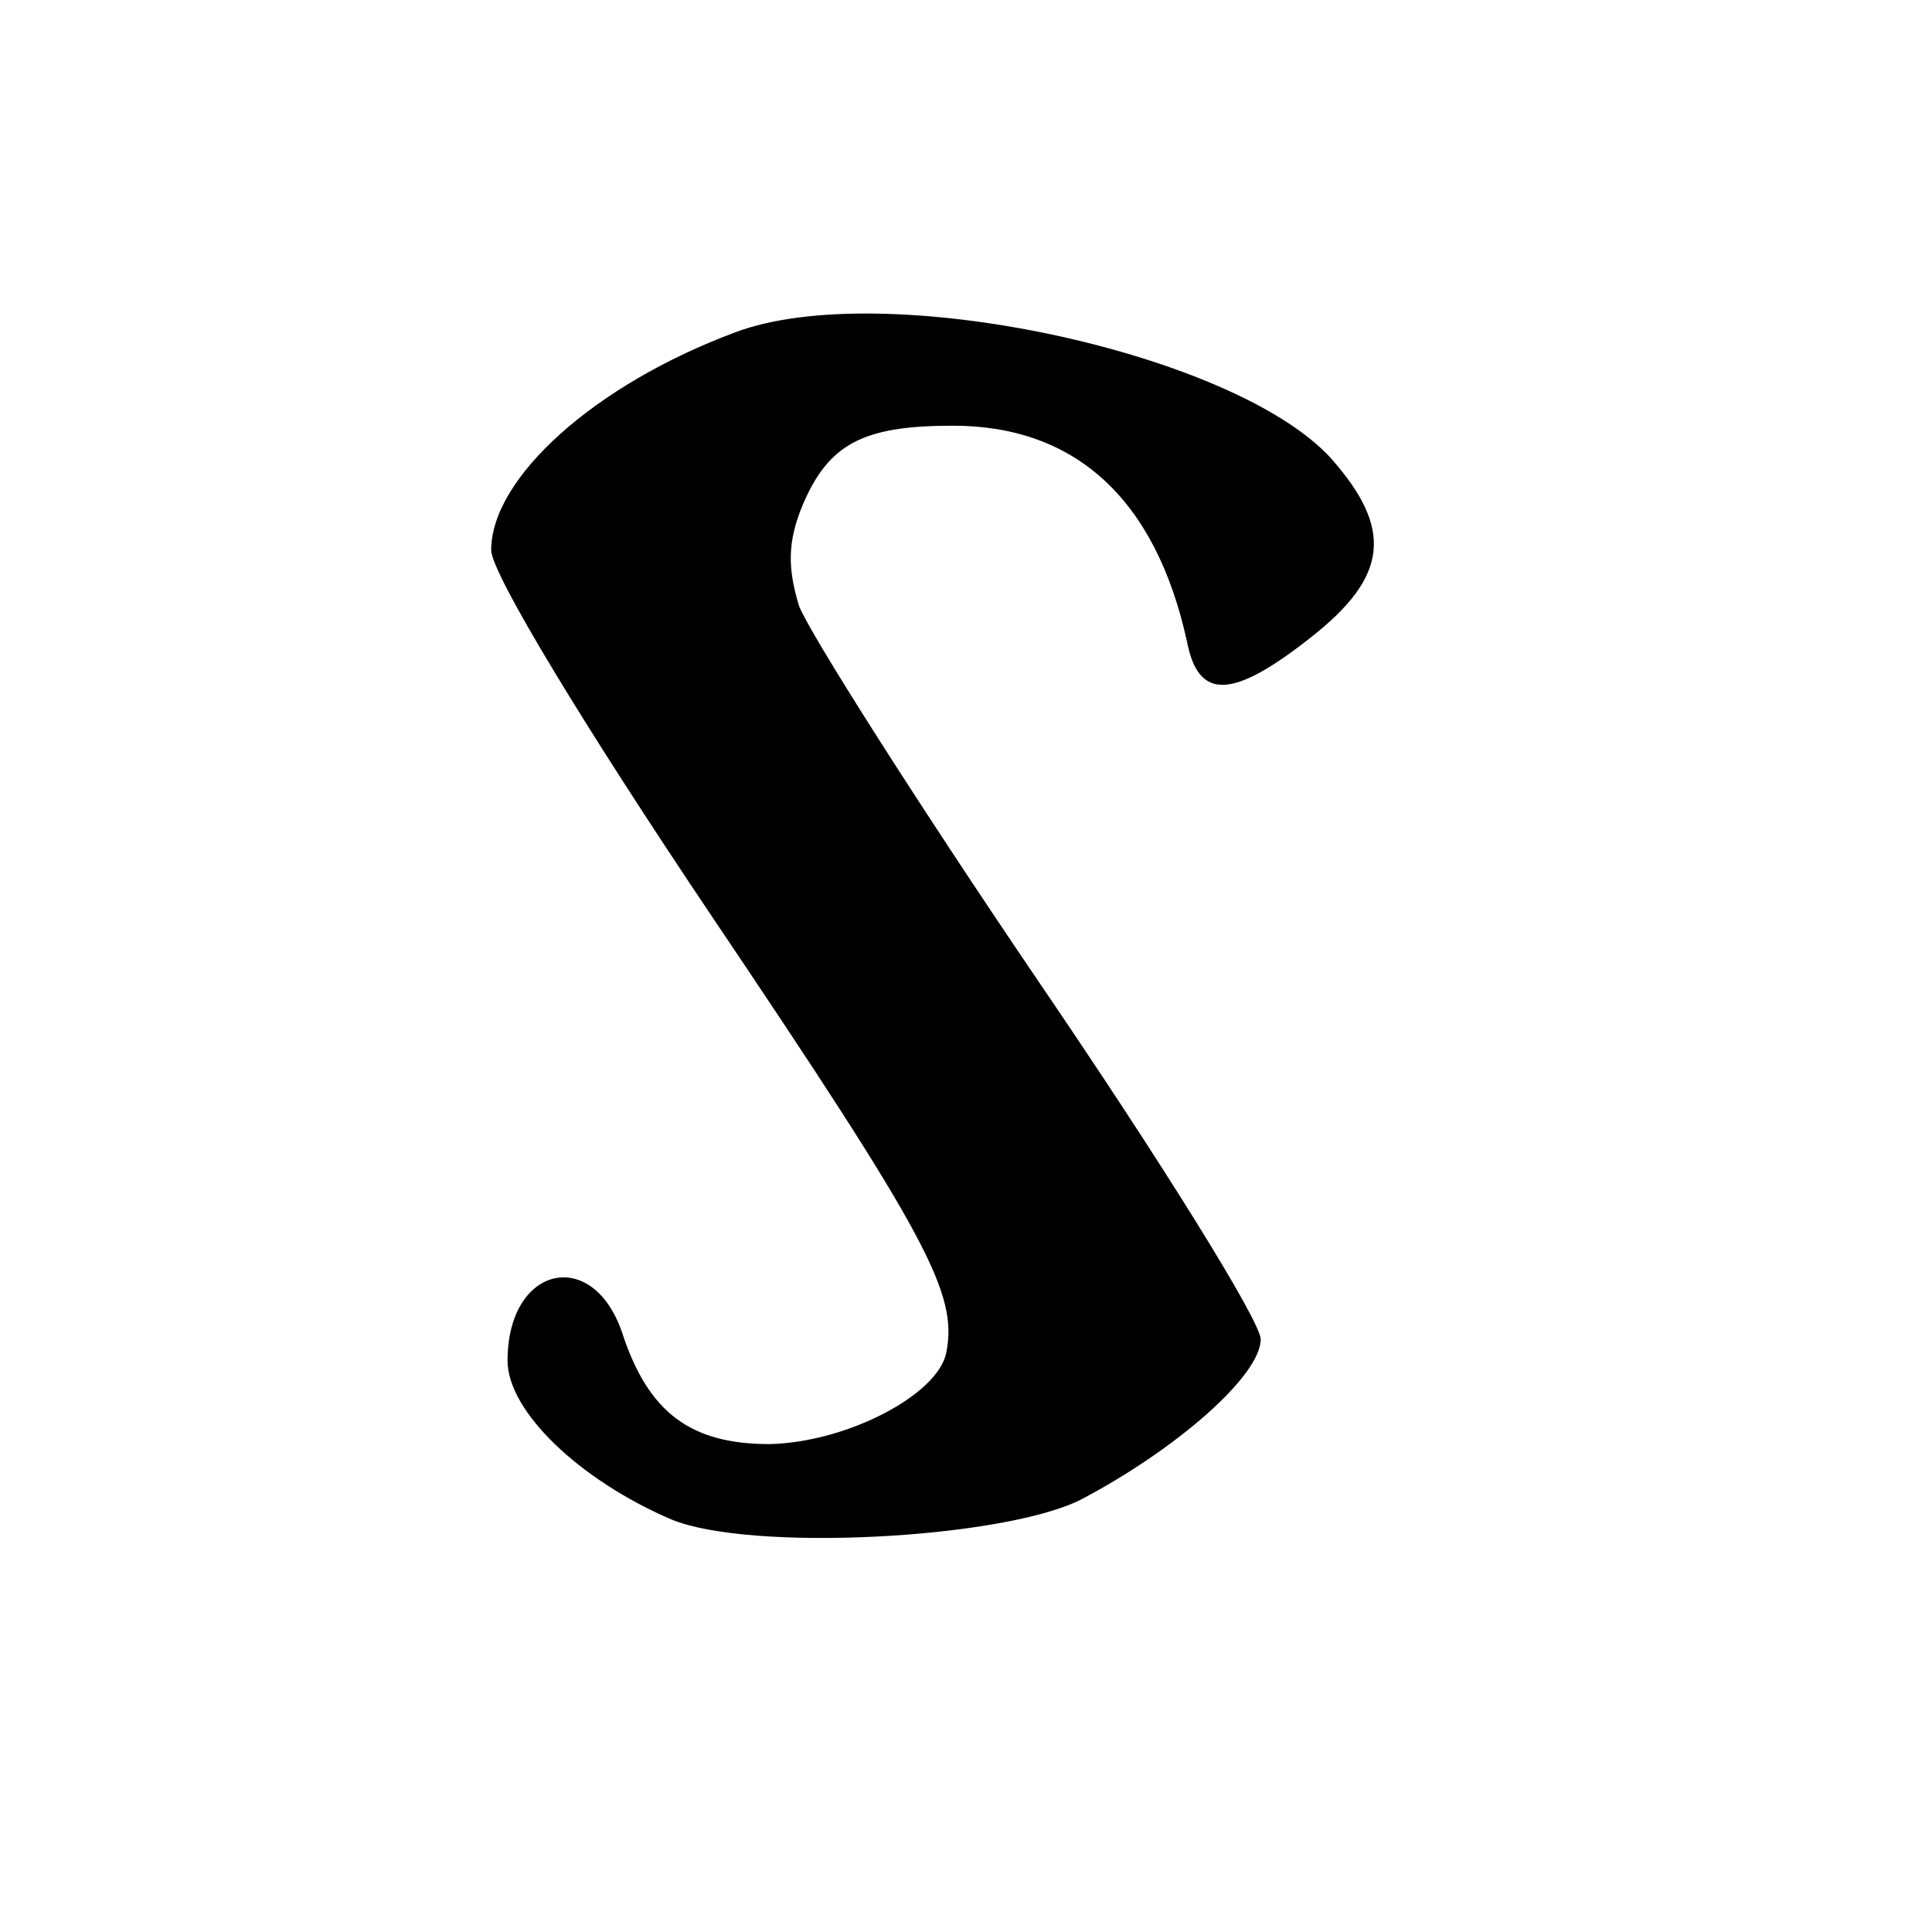 <?xml version="1.0" encoding="UTF-8" standalone="yes"?>
<svg version="1.0" xmlns="http://www.w3.org/2000/svg" width="118" height="118" viewBox="0 0 118 118" preserveAspectRatio="xMidYMid meet">
  <g transform="translate(0,118) scale(0.1,-0.1)" fill="#000000" stroke="none">
    <path d="M449 977 c-86 -32 -149 -89 -149 -133 0 -14 57 -108 135 -224 132
-196 150 -230 143 -266 -5 -26 -61 -55 -108 -56 -48 0 -74 19 -90 68 -18 53
-70 41 -70 -17 0 -31 44 -73 100 -97 48 -20 202 -12 250 12 59 31 110 76 110
98 0 11 -61 109 -136 219 -74 109 -140 213 -146 229 -7 23 -7 39 2 61 16 38
37 49 92 49 75 0 124 -45 143 -132 7 -36 28 -35 76 3 47 37 50 66 12 109 -59
65 -274 111 -364 77z"/>
  </g>
</svg>